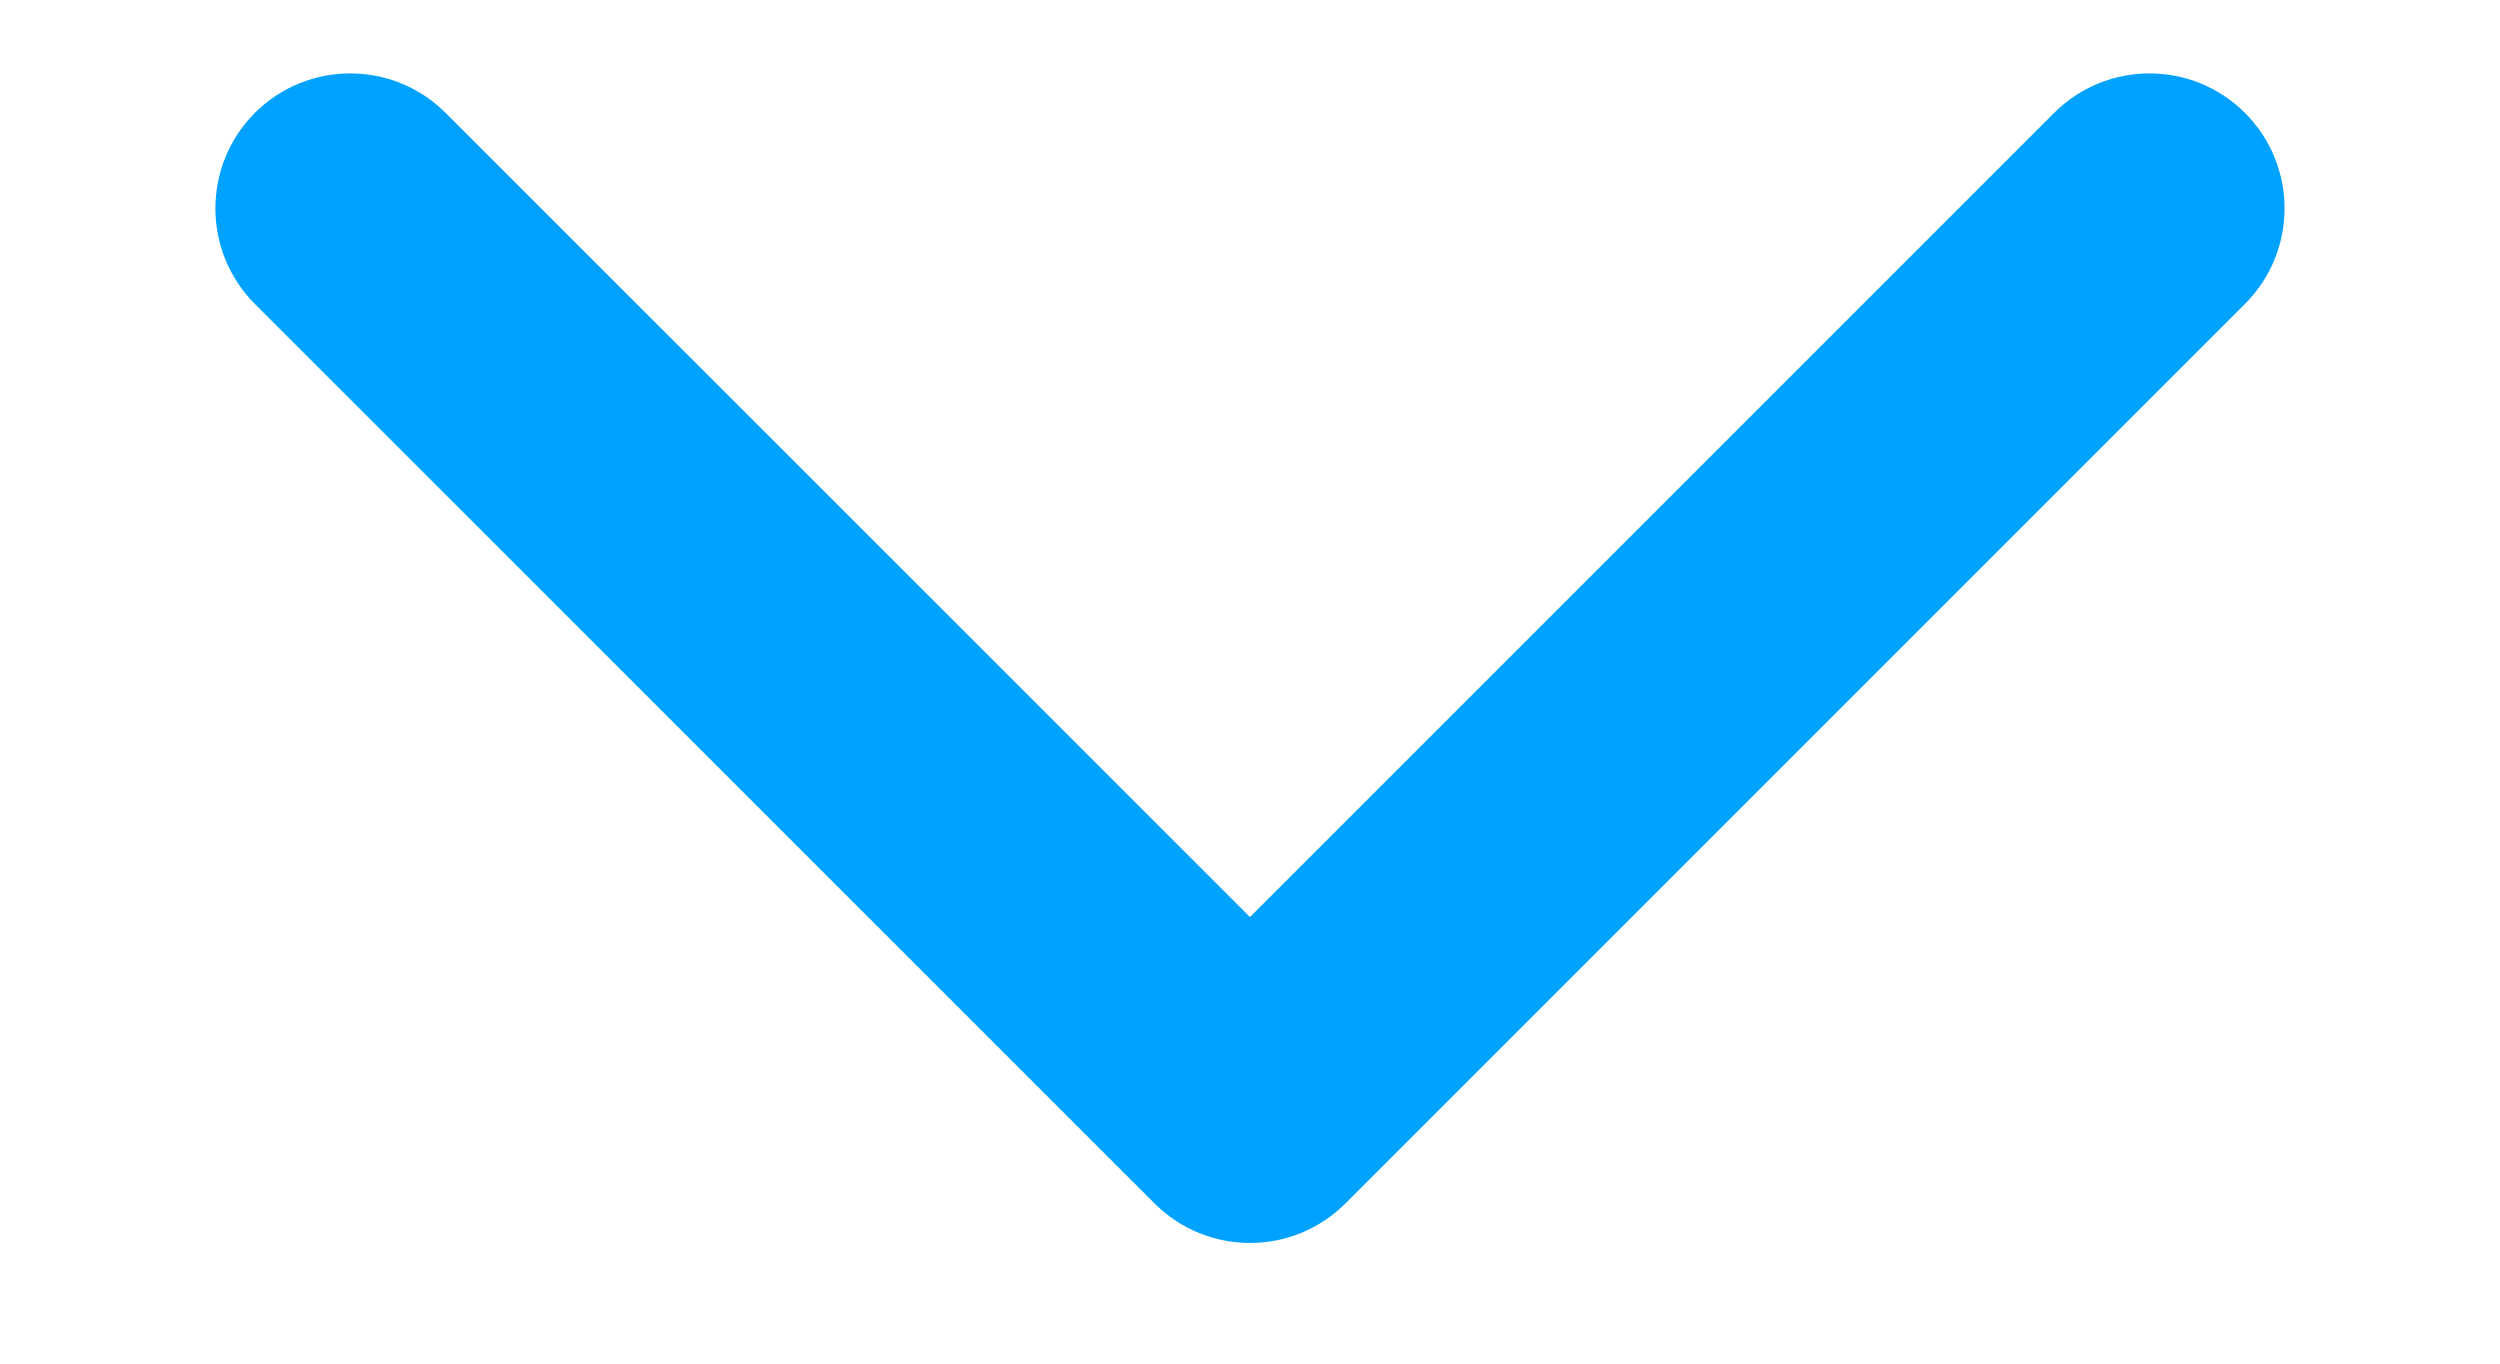 <svg width="11" height="6" viewBox="0 0 11 6" fill="none" xmlns="http://www.w3.org/2000/svg">
<path fill-rule="evenodd" clip-rule="evenodd" d="M5.92 5.295C5.688 5.527 5.312 5.527 5.08 5.295L1.121 1.337C0.89 1.105 0.89 0.729 1.121 0.497C1.353 0.265 1.729 0.265 1.961 0.497L5.5 4.035L9.038 0.497C9.27 0.265 9.646 0.265 9.878 0.497C10.11 0.729 10.11 1.105 9.878 1.337L5.92 5.295Z" fill="#00A2FF"/>
</svg>
